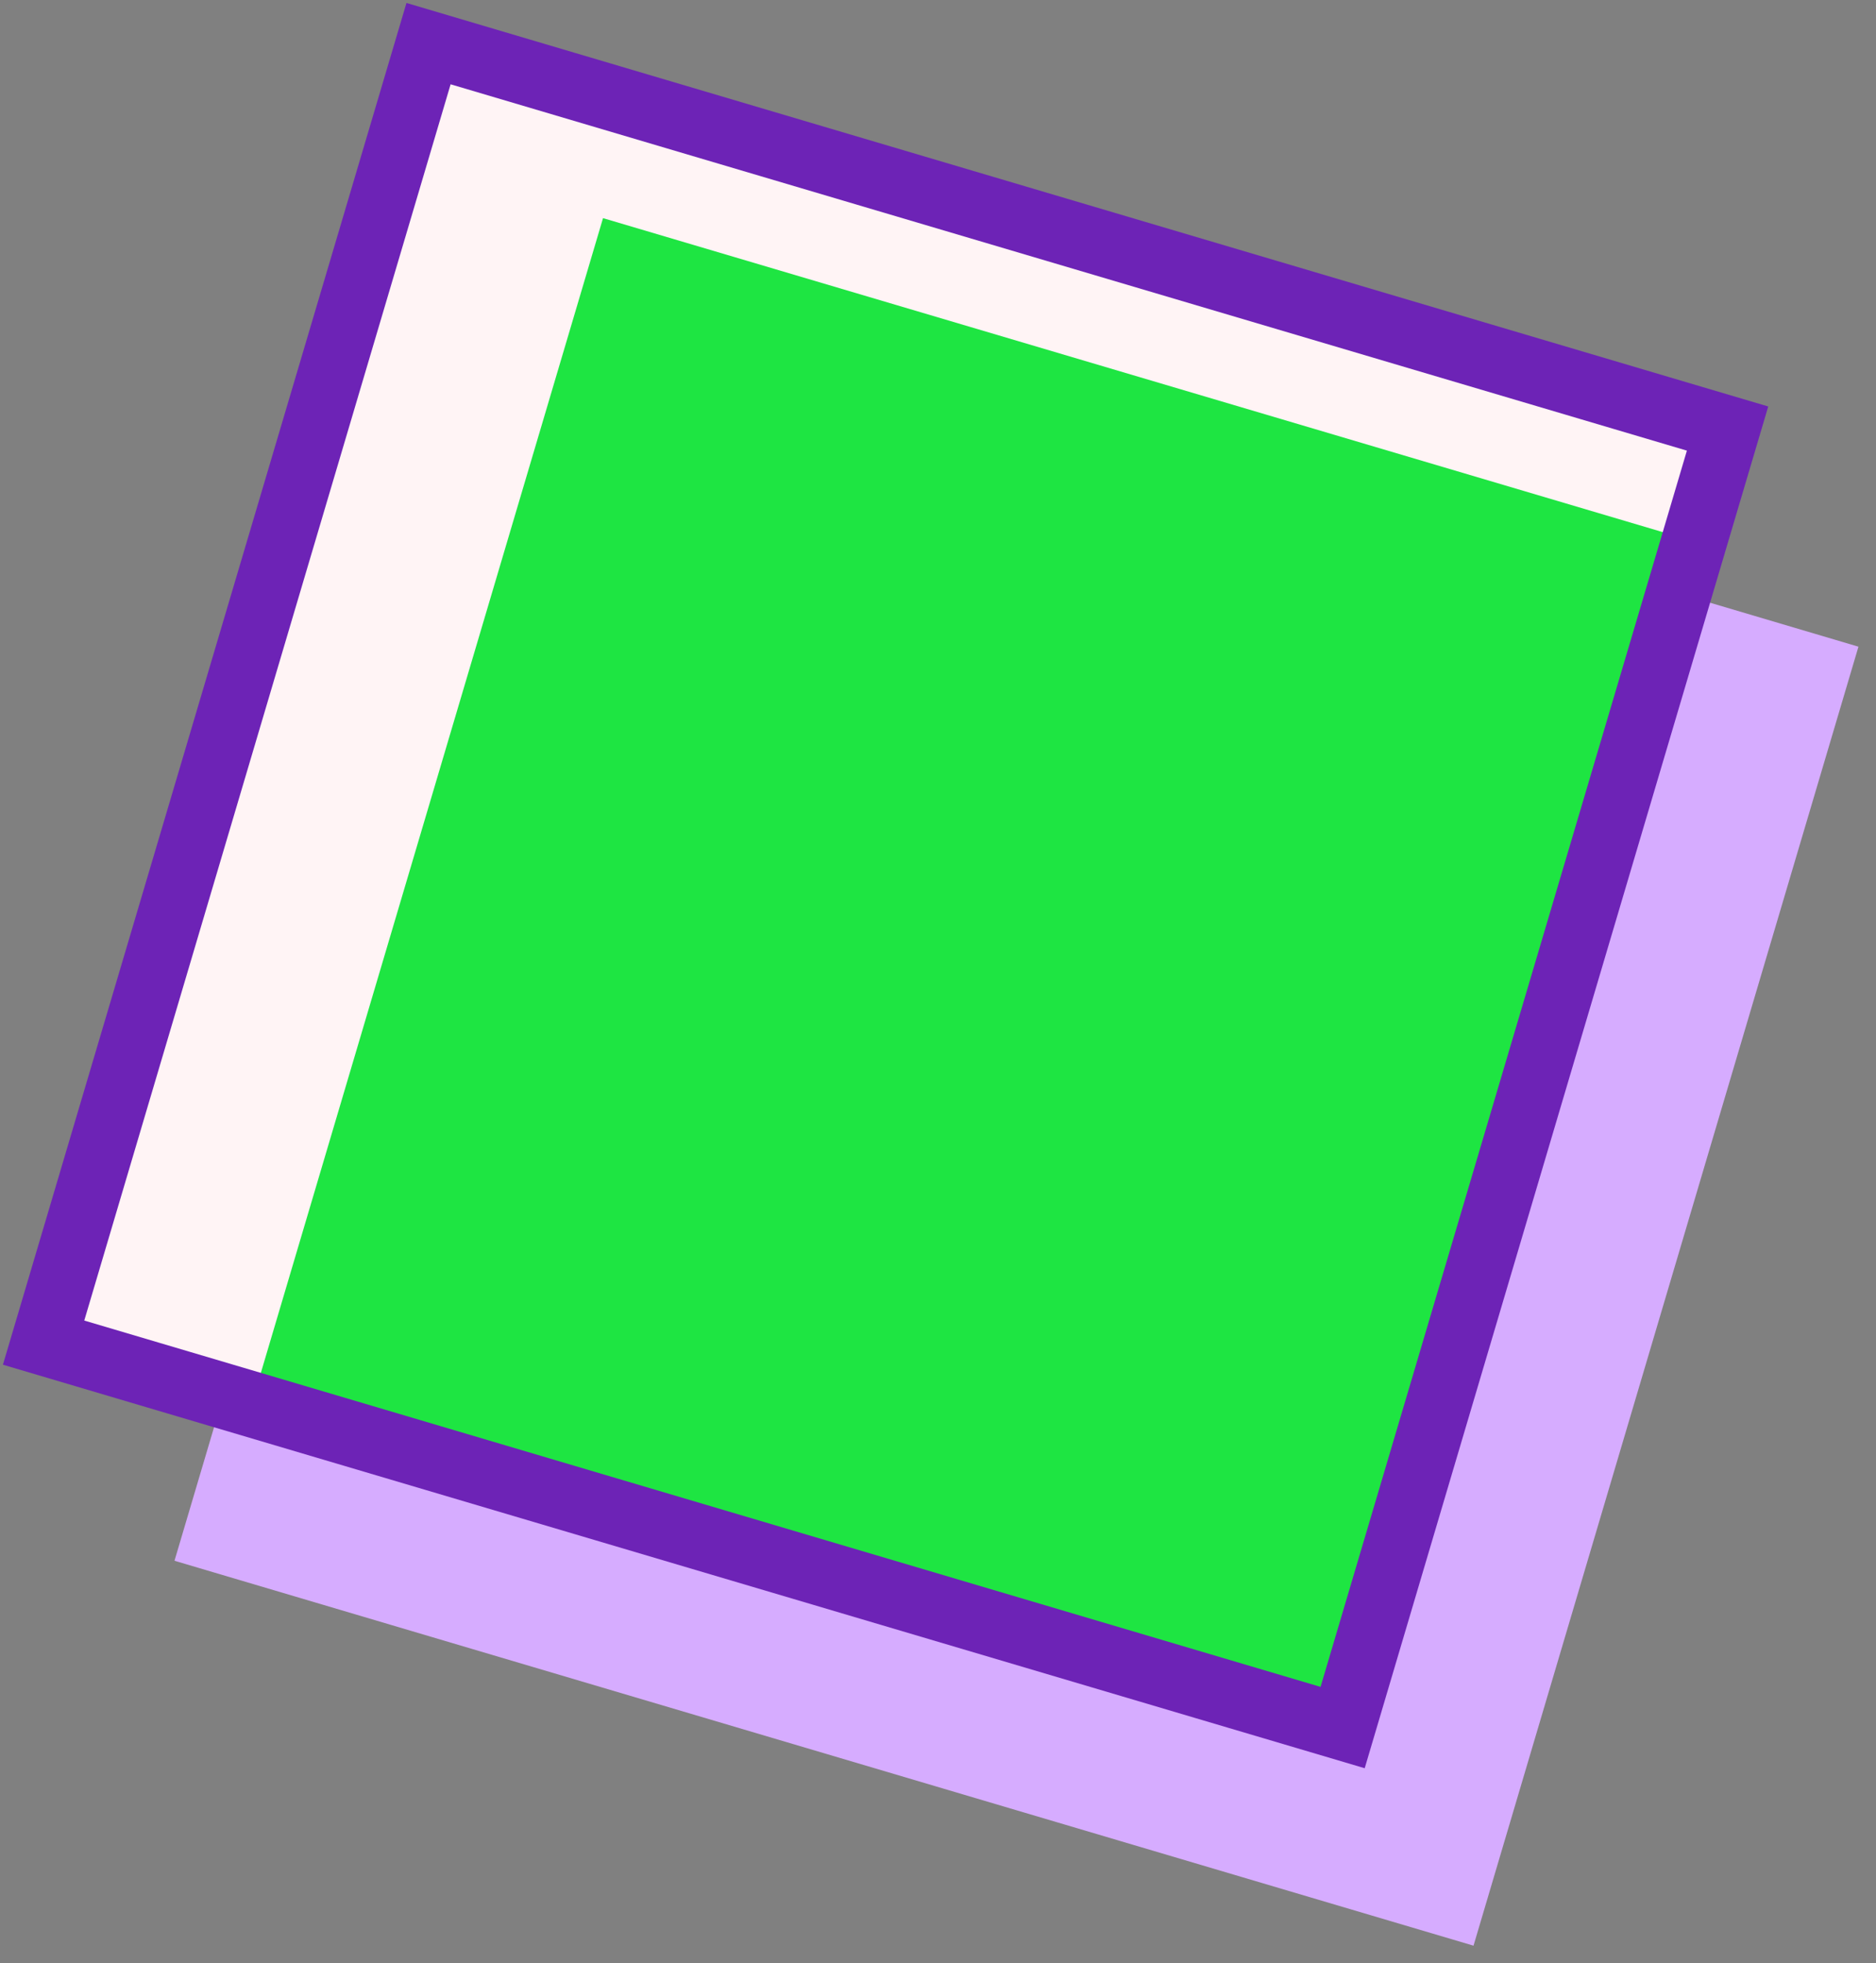<?xml version="1.0" encoding="utf-8"?>
<svg xmlns="http://www.w3.org/2000/svg" fill="none" height="100%" overflow="visible" preserveAspectRatio="none" style="display: block;" viewBox="0 0 86 90" width="100%">
<rect x="0" y="0" width="86" height="90" fill="#808080" stroke="none"/>
<g id="Group 45727">
<rect fill="#D6ACFF" height="62.11" id="Rectangle 1870" transform="rotate(16.506 25.645 12)" width="62.11" x="25.645" y="12"/>
<rect fill="#FFF4F5" height="62.11" id="Rectangle 1872" transform="rotate(16.506 19.645 2)" width="62.11" x="19.645" y="2"/>
<path d="M77.661 24.82L61.549 79.196L11.532 64.375L27.644 10L77.661 24.82Z" fill="#1EE542" id="Intersect"/>
<rect height="62.11" id="Rectangle 1871" stroke="#6D23B6" stroke-width="3" transform="rotate(16.506 19.645 2)" width="62.11" x="19.645" y="2"/>
</g>
</svg>
